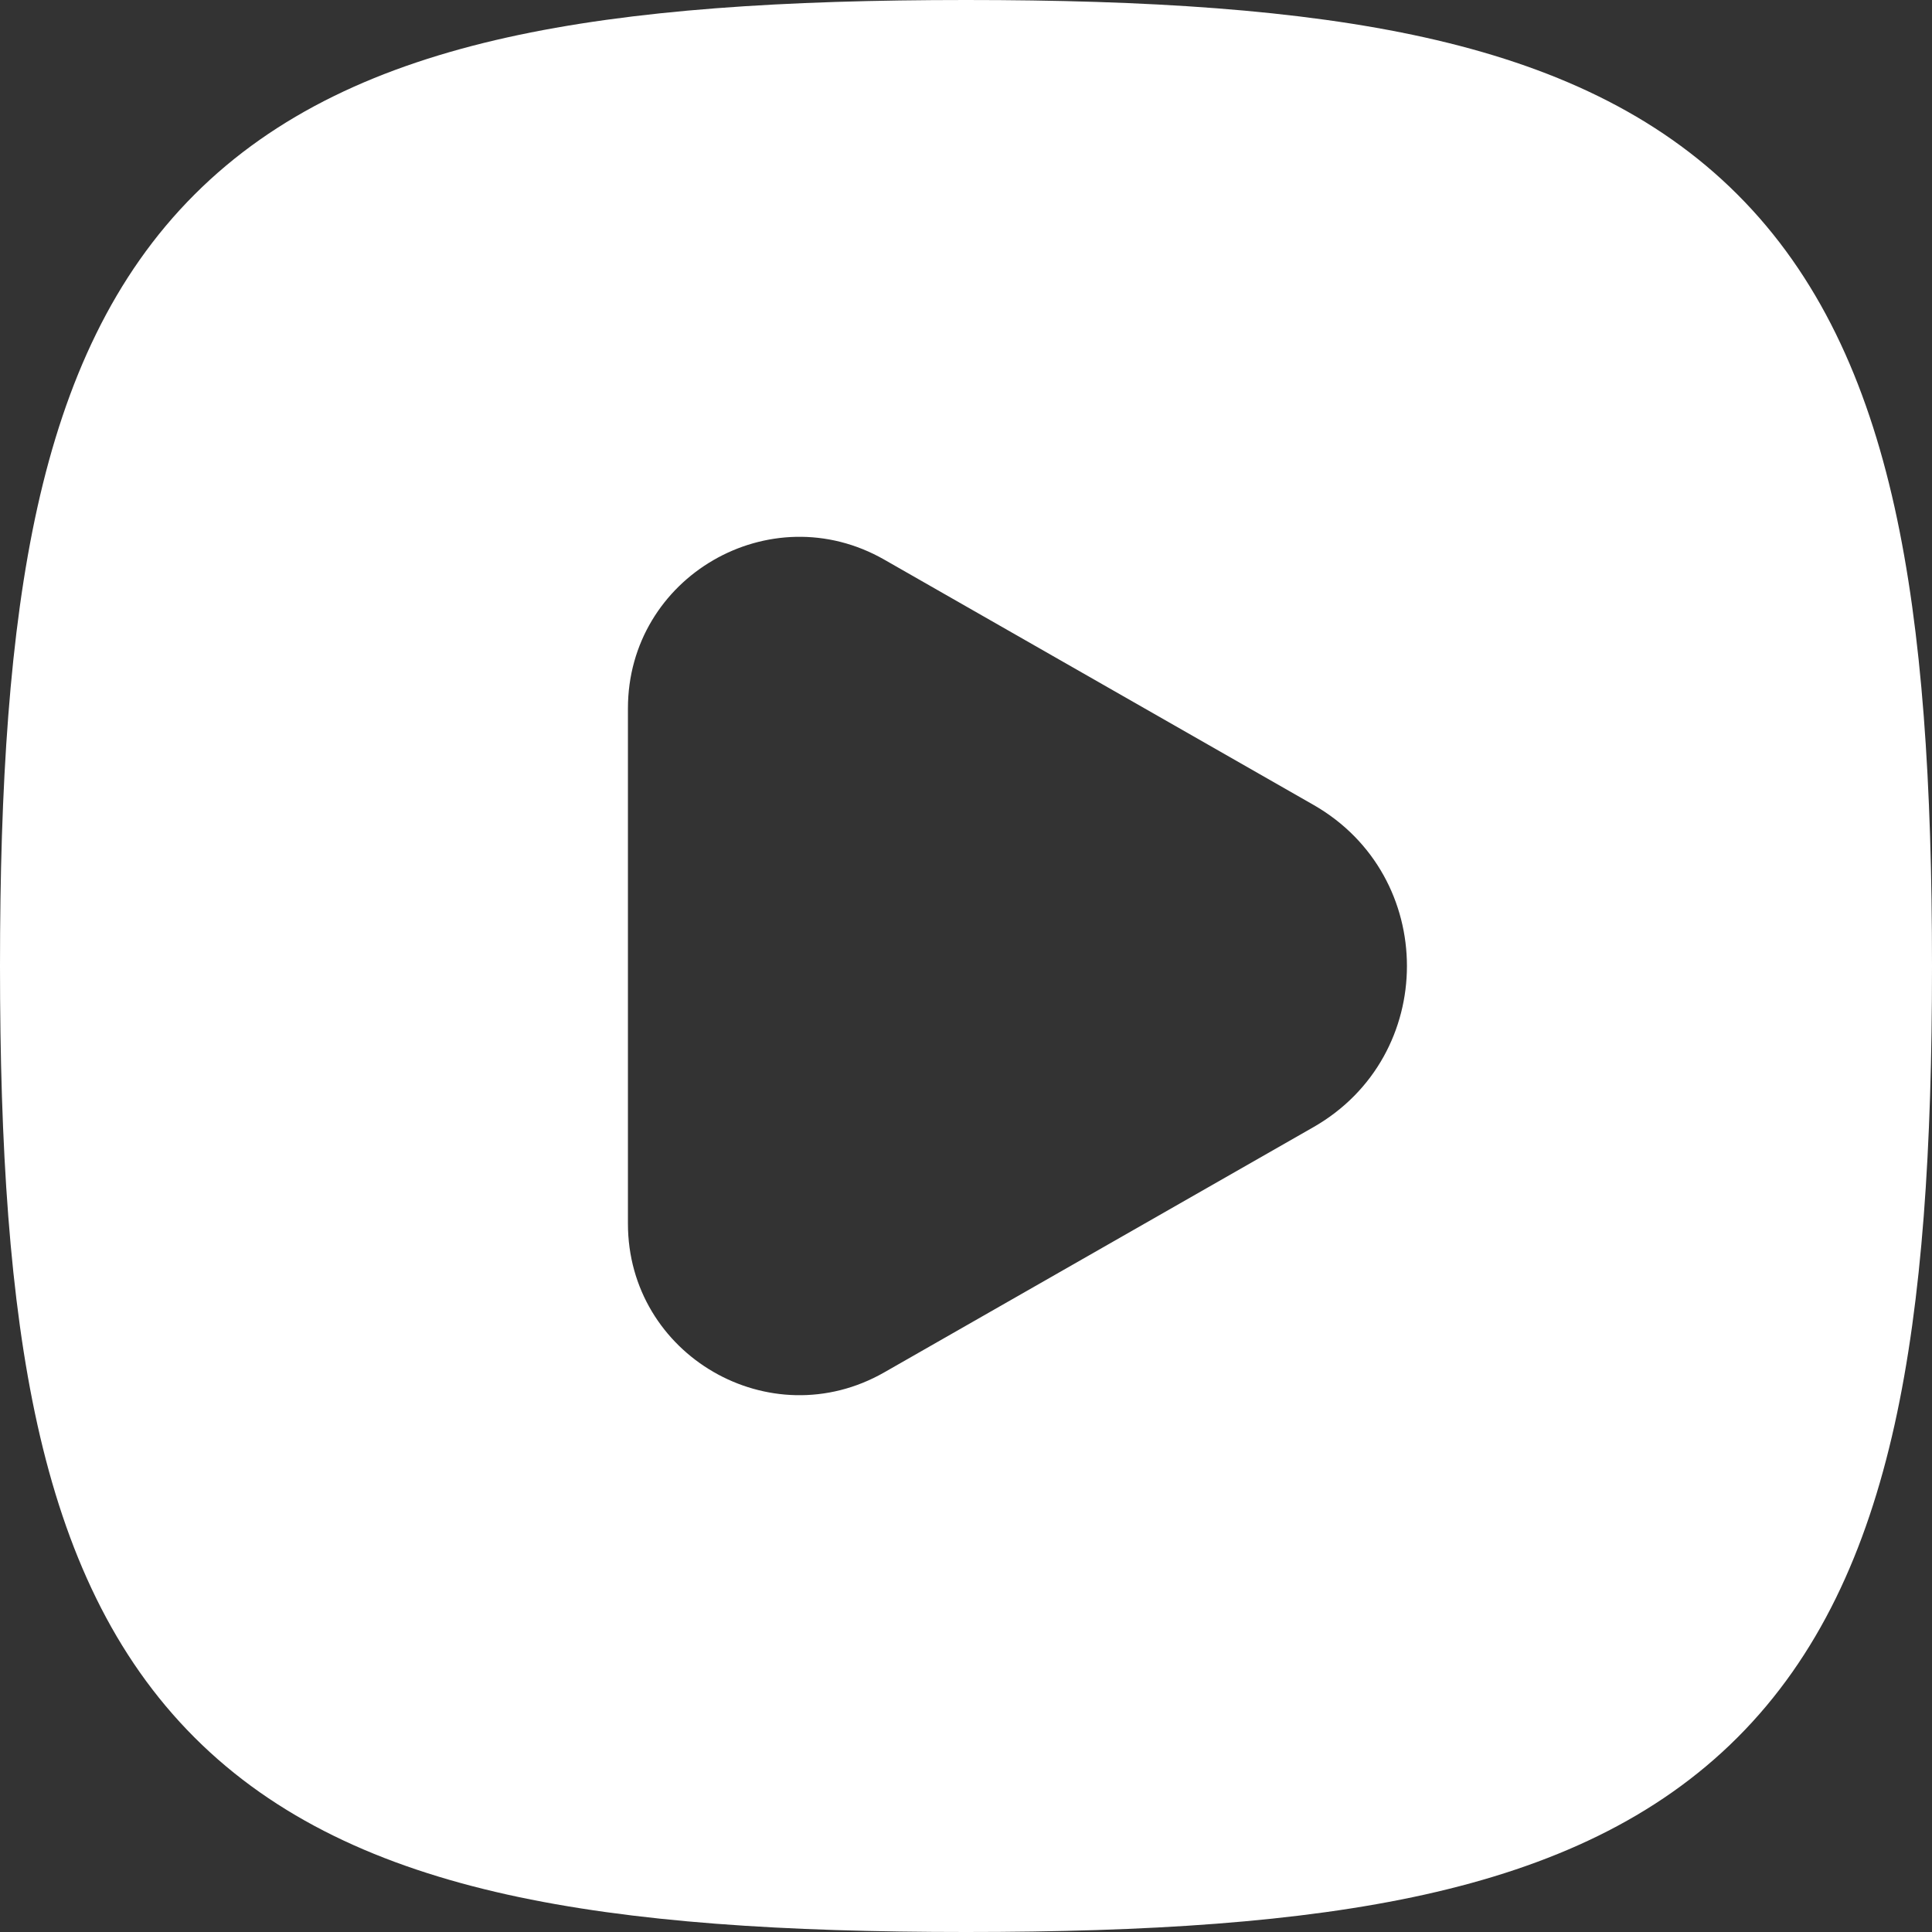 <svg width="60" height="60" viewBox="0 0 60 60" fill="none" xmlns="http://www.w3.org/2000/svg">
<rect x="0" y="0" width="60" height="60" fill="#333333" stroke="none"/>
<path fill-rule="evenodd" clip-rule="evenodd" d="M15.75 1.163C19.646 0.298 24.373 0 30 0C35.627 0 40.354 0.298 44.25 1.163C48.18 2.037 51.446 3.528 53.959 6.041C56.472 8.553 57.963 11.82 58.837 15.75C59.702 19.646 60 24.373 60 30C60 35.627 59.702 40.354 58.837 44.25C57.963 48.18 56.472 51.446 53.959 53.959C51.446 56.472 48.18 57.963 44.25 58.837C40.354 59.702 35.627 60 30 60C24.373 60 19.646 59.702 15.75 58.837C11.82 57.963 8.553 56.472 6.041 53.959C3.528 51.446 2.037 48.18 1.163 44.25C0.298 40.354 0 35.627 0 30C0 24.373 0.298 19.646 1.163 15.75C2.037 11.82 3.528 8.553 6.041 6.041C8.553 3.528 11.82 2.037 15.75 1.163ZM40.789 24.995C44.662 27.208 44.662 32.792 40.789 35.005L27.462 42.62C23.915 44.648 19.501 42.086 19.501 38V22C19.501 17.914 23.915 15.353 27.462 17.38L40.789 24.995Z" fill="white"/>
</svg>
